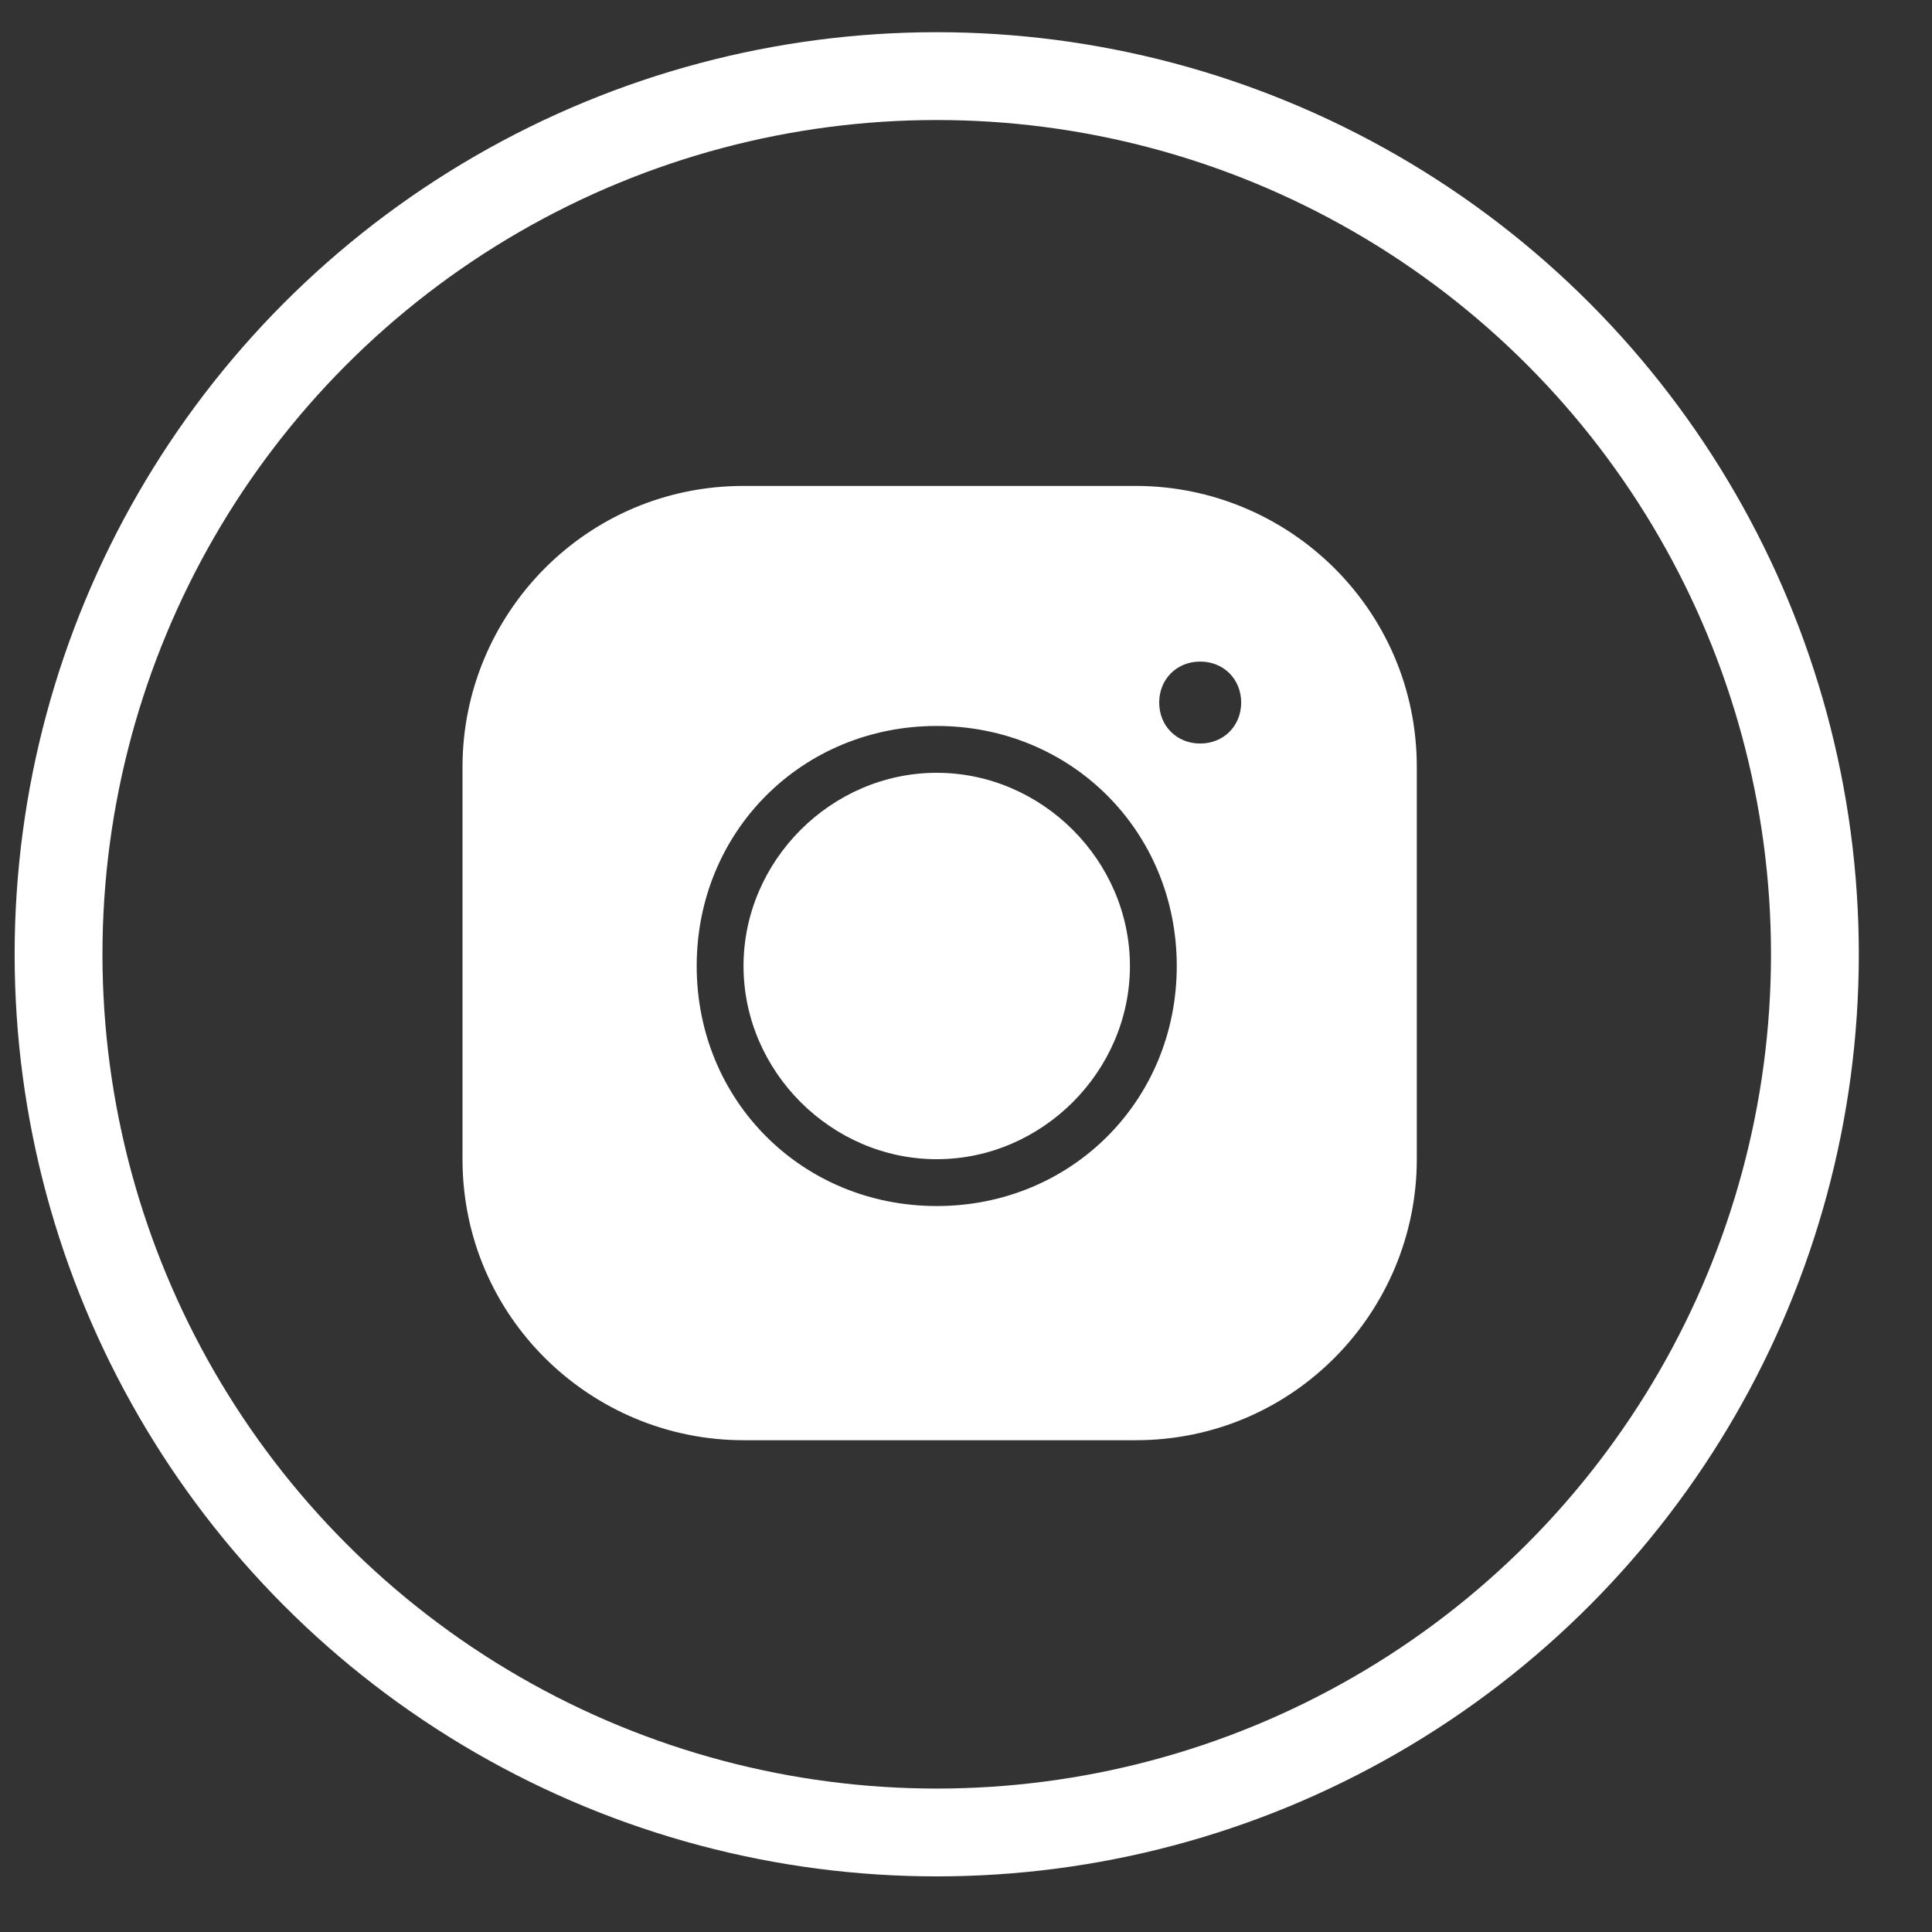 <?xml version="1.0" encoding="utf-8"?>
<!-- Generator: Adobe Illustrator 28.3.0, SVG Export Plug-In . SVG Version: 6.00 Build 0)  -->
<svg version="1.1" xmlns="http://www.w3.org/2000/svg" xmlns:xlink="http://www.w3.org/1999/xlink" x="0px" y="0px"
	 viewBox="0 0 33 33" style="enable-background:new 0 0 33 33;" xml:space="preserve">
<rect x="0" y="0" width="33" height="33" fill="#333333" stroke="none"/>
<style type="text/css">
	.st0{fill:none;}
	.st1{display:none;}
	.st2{display:inline;stroke:#FFFFFF;stroke-miterlimit:10;}
	
		.st3{display:inline;fill:url(#stock-market-analysis-on-digital-tablet-2022-09-16-03-36-59-utc_00000043439124656914252050000010920897658856508550_);}
	
		.st4{display:inline;fill:url(#stock-market-analysis-on-digital-tablet-2022-09-16-03-36-59-utc_00000109751296523348758000000004399520984804217219_);}
	
		.st5{display:inline;fill:url(#stock-market-analysis-on-digital-tablet-2022-09-16-03-36-59-utc_00000090984388266273252210000017530479013979163067_);}
	.st6{display:inline;}
	.st7{clip-path:url(#SVGID_00000021812419483097937530000013125358801796765846_);}
	.st8{fill:#FFFFFF;}
	.st9{display:none;fill:url(#SVGID_00000039835208832115640870000006981975262334132608_);}
	.st10{display:none;fill:none;}
	.st11{display:none;fill:#FFFFFF;}
	.st12{fill:none;stroke:#FFFFFF;stroke-width:1.5;stroke-miterlimit:10;}
	.st13{display:none;fill:none;stroke:#FFFFFF;stroke-width:1.5;stroke-miterlimit:10;}
	.st14{display:none;fill-rule:evenodd;clip-rule:evenodd;fill:#FFFFFF;}
</style>
<pattern  y="33" width="72" height="72" patternUnits="userSpaceOnUse" id="SVGID_0000000453658611490842498" viewBox="0 -72 72 72" style="overflow:visible;">
	<g>
		<rect y="-72" class="st0" width="72" height="72"/>
		<rect x="36" y="-36" width="36" height="36"/>
		<rect y="-72" width="36" height="36"/>
	</g>
</pattern>
<pattern  y="33" width="72" height="72" patternUnits="userSpaceOnUse" id="stock-market-analysis-on-digita" viewBox="0 -72 72 72" style="overflow:visible;">
	<g>
		<rect y="-72" class="st0" width="72" height="72"/>
		<rect x="36" y="-36" width="36" height="36"/>
		<rect y="-72" width="36" height="36"/>
	</g>
</pattern>
<g id="Layer_2" class="st1">
	<rect x="-7.4" y="-3.2" class="st2" width="49.4" height="42.9"/>
</g>
<g id="Layer_1">
	<g id="Layer_1_00000120556787283599368660000014590753921278855301_" class="st1">
		
			<pattern  id="stock-market-analysis-on-digital-tablet-2022-09-16-03-36-59-utc_00000044153622352892589350000006967417016782874775_" xlink:href="#stock-market-analysis-on-digita" patternTransform="matrix(0.108 0 0 0.108 -14007.887 1469.666)">
		</pattern>
		
			<rect id="stock-market-analysis-on-digital-tablet-2022-09-16-03-36-59-utc" x="-188.5" y="-115.5" style="display:inline;fill:url(#stock-market-analysis-on-digital-tablet-2022-09-16-03-36-59-utc_00000044153622352892589350000006967417016782874775_);" width="388" height="205"/>
		
			<pattern  id="stock-market-analysis-on-digital-tablet-2022-09-16-03-36-59-utc_00000157993369647196273900000001420556491981410186_" xlink:href="#stock-market-analysis-on-digita" patternTransform="matrix(9.719439e-02 0 0 9.719439e-02 -14172.007 1291.757)">
		</pattern>
		
			<rect id="stock-market-analysis-on-digital-tablet-2022-09-16-03-36-59-utc_00000039836254196260643900000000722307158164305328_" x="-105.5" y="14.5" style="display:inline;fill:url(#stock-market-analysis-on-digital-tablet-2022-09-16-03-36-59-utc_00000157993369647196273900000001420556491981410186_);" width="388" height="205"/>
		
			<pattern  id="stock-market-analysis-on-digital-tablet-2022-09-16-03-36-59-utc_00000028289228660507042210000007979807940031974588_" xlink:href="#stock-market-analysis-on-digita" patternTransform="matrix(9.566075e-02 0 0 9.566075e-02 -14194.941 1267.176)">
		</pattern>
		
			<rect id="stock-market-analysis-on-digital-tablet-2022-09-16-03-36-59-utc_00000044161121349806519920000005397826813383197848_" x="-145.5" y="26.5" style="display:inline;fill:url(#stock-market-analysis-on-digital-tablet-2022-09-16-03-36-59-utc_00000028289228660507042210000007979807940031974588_);" width="388" height="205"/>
		<g class="st6">
			<g>
				<defs>
					<rect id="SVGID_1_" x="-21.8" y="48.2" width="174.1" height="45.9"/>
				</defs>
				<clipPath id="SVGID_00000175316930657347000970000006767417803483188363_">
					<use xlink:href="#SVGID_1_"  style="overflow:visible;"/>
				</clipPath>
				<g id="Group_34" style="clip-path:url(#SVGID_00000175316930657347000970000006767417803483188363_);">
					<path id="Path_16" class="st8" d="M41.6,78.3c-2.1,1.8-4.7,2.8-7.5,2.9c-5.9,0.1-10.7-4.6-10.8-10.5l0,0
						c0.1-5.9,4.9-10.6,10.8-10.5l0,0c2.8,0,5.5,1.1,7.5,3c0.5-0.8,1.1-1.6,1.7-2.4c-2.6-2.2-5.9-3.5-9.3-3.5
						c-7.4-0.2-13.6,5.7-13.8,13.1c0,0.1,0,0.1,0,0.2C20.2,78,26.3,84,33.7,84c0.1,0,0.1,0,0.2,0c3.4-0.1,6.7-1.3,9.3-3.6
						C42.6,79.8,42,79.1,41.6,78.3"/>
					<path id="Path_17" class="st8" d="M63.7,78.1L63.7,78.1c-2.2,2-5,3.1-7.9,3.1c-5.9,0.1-10.7-4.6-10.8-10.5l0,0
						c0.1-5.9,4.9-10.6,10.8-10.5l0,0c2.9,0,5.7,1.2,7.8,3.3l0.1-0.1V60c-2.3-1.6-5.1-2.5-7.9-2.5c-7.4-0.2-13.6,5.7-13.8,13.1
						c0,0.1,0,0.1,0,0.2c0,7.4,6.1,13.4,13.5,13.4c0.1,0,0.1,0,0.2,0c2.9,0,5.7-1,8.1-2.6L63.7,78.1L63.7,78.1z"/>
					<path id="Path_18" class="st8" d="M77.3,57.6c5.3,0,8.6,2.5,8.6,6.6c0.1,3-2,5.5-4.9,6c3.8,0.6,6.1,3.1,6.1,6.7
						c0,4.5-3.6,7.2-9.5,7.2H66.2V57.6H77.3z M69.1,69h8c3.6,0,5.6-1.6,5.6-4.3c0-2.7-2.1-4.2-5.6-4.2h-8V69z M69.1,81.2h8
						c4.3,0,6.8-1.7,6.8-4.7c0-2.9-2.5-4.6-6.8-4.6h-8V81.2z"/>
					<path id="Path_19" class="st8" d="M103,81c-1.6,2.2-4.1,3.2-7.3,3.2c-4.1,0-6.8-2.7-6.8-6.1c0-3.5,2.8-5.7,7.5-5.7h6.6v-1.2
						c0-2.9-1.8-4.7-5.3-4.7c-2.3,0.1-4.5,0.9-6.3,2.3l-1.3-2.2c2.3-1.8,5.2-2.7,8.1-2.7c4.9,0,7.7,2.6,7.7,6.9V84H103V81z
						 M103,77.2v-2.4h-6.2c-3.3,0-5.1,1-5.1,3.2s1.8,3.6,4.6,3.6C99.6,81.7,102.2,80,103,77.2"/>
					<path id="Path_20" class="st8" d="M127.2,71.8v12.3h-3V72.6c0-3.5-2.1-5.6-5.6-5.6c-3.9,0-6.4,2.6-6.7,6.4v10.7h-3v-20h3v4.4
						c1.4-3,4.1-4.5,7.7-4.5C124.4,64,127.2,67,127.2,71.8"/>
					<path id="Path_21" class="st8" d="M133.5,78.4v5.7h-3V56h3v18.4l10.3-10.2h3.5l-7.5,7.7l8.3,12.2h-3.5L137.7,74L133.5,78.4z"/>
					<path id="Path_22" class="st8" d="M-13.4,80.1c-8.1-4.9-10.8-15.5-5.9-23.6C-14.7,48.9-5,46,3,49.9v7.9C1.1,57.3-0.8,57-2.8,57
						c-3.1,0-6.2,0.7-9,2.1l-1.6,0.8C-13.4,59.9-13.4,80.1-13.4,80.1z M5.9,62.1v20.6l-1.6,0.7c-2.7,1.3-5.7,2-8.7,2
						c-2,0-4.1-0.3-6-0.9v7.8c2.4,1.2,5.1,1.8,7.8,1.8c9.5,0,17.3-7.7,17.3-17.2C14.5,70.8,11.2,65.2,5.9,62.1"/>
					<path id="Path_23" class="st8" d="M-2.1,64.8v-5h-0.6c-2.7,0-5.4,0.6-7.8,1.8v19.9C-6.1,83.2-1.2,83,3,80.9v-16L-2.1,64.8
						L-2.1,64.8z"/>
					<path id="Path_24" class="st8" d="M149.5,81.1h1c0.2,0,0.3,0,0.4,0.1c0.2,0.1,0.3,0.3,0.3,0.5c0,0.1,0,0.2-0.1,0.3l-0.2,0.2
						c0.1,0,0.1,0.1,0.2,0.1c0,0.1,0.1,0.1,0.1,0.3v0.5c0,0.1,0,0.1,0.1,0.1h-0.4v-0.7c0-0.1-0.1-0.2-0.1-0.3H150v0.9h-0.3v-2H149.5
						z M150.5,82.1c0.2,0,0.4-0.1,0.4-0.3v-0.1c0-0.2-0.1-0.3-0.2-0.3h-0.9v0.7C149.8,82.1,150.5,82.1,150.5,82.1z"/>
					<path id="Path_25" class="st8" d="M150.4,84.1c-1,0-1.9-0.9-1.9-1.9s0.9-1.9,1.9-1.9s1.9,0.9,1.9,1.9
						C152.3,83.3,151.5,84.1,150.4,84.1 M150.4,80.4c-0.9,0-1.7,0.8-1.7,1.7c0,0.9,0.8,1.7,1.7,1.7s1.7-0.8,1.7-1.7l0,0
						C152.1,81.2,151.4,80.4,150.4,80.4L150.4,80.4"/>
				</g>
			</g>
		</g>
	</g>
	<g id="Layer_2_00000000215706927585046370000011109993911582656939_">
		<rect x="-47.5" y="-55.5" class="st1" width="151" height="151"/>
		
			<pattern  id="SVGID_00000034799133913144995440000012032177013117202582_" xlink:href="#SVGID_0000000453658611490842498" patternTransform="matrix(9.566075e-02 0 0 9.566075e-02 -14194.941 1267.176)">
		</pattern>
		
			<rect x="-255.5" y="-137.5" style="display:none;fill:url(#SVGID_00000034799133913144995440000012032177013117202582_);" width="676" height="363"/>
		<rect x="-46.8" y="-5.8" class="st10" width="174.1" height="45.9"/>
		<path id="Path_16_00000107547698714718872820000006044340450536384904_" class="st11" d="M16.6,24.3c-2.1,1.8-4.7,2.8-7.5,2.9
			C3.2,27.3-1.6,22.6-1.7,16.8l0,0c0.1-6,4.9-10.7,10.8-10.6l0,0c2.8,0,5.5,1.1,7.5,3c0.5-0.8,1.1-1.6,1.7-2.4
			C15.7,4.6,12.4,3.3,9,3.3C1.6,3.1-4.6,9-4.8,16.5c0,0.1,0,0.1,0,0.2c0,7.4,6.1,13.4,13.5,13.4c0.1,0,0.1,0,0.2,0
			c3.4-0.1,6.7-1.3,9.3-3.6C17.6,25.8,17,25.1,16.6,24.3"/>
		<path id="Path_17_00000023261075908307165810000017141573220420988823_" class="st11" d="M38.7,24.1L38.7,24.1
			c-2.2,2-5,3.1-7.9,3.1c-5.9,0.1-10.7-4.6-10.8-10.5l0,0c0.1-5.9,4.9-10.6,10.8-10.5l0,0c2.9,0,5.7,1.2,7.8,3.3l0.1-0.1V6
			c-2.3-1.6-5.1-2.5-7.9-2.5C23.4,3.3,17.2,9.2,17,16.7c0,0.1,0,0.1,0,0.2c0,7.4,6.1,13.4,13.5,13.4c0.1,0,0.1,0,0.2,0
			c2.9,0,5.7-1,8.1-2.6L38.7,24.1L38.7,24.1z"/>
		<path id="Path_18_00000019670812948787176050000003871160690346511261_" class="st11" d="M52.3,3.6c5.3,0,8.6,2.5,8.6,6.6
			c0.1,3-2,5.5-4.9,6c3.8,0.6,6.1,3.1,6.1,6.7c0,4.5-3.6,7.2-9.5,7.2H41.2V3.6H52.3z M44.1,15h8c3.6,0,5.6-1.6,5.6-4.3
			s-2.1-4.2-5.6-4.2h-8V15z M44.1,27.2h8c4.3,0,6.8-1.7,6.8-4.7c0-2.9-2.5-4.6-6.8-4.6h-8V27.2z"/>
		<path id="Path_19_00000088817042856297768600000008491172439840832896_" class="st11" d="M78,27c-1.6,2.2-4.1,3.2-7.3,3.2
			c-4.1,0-6.8-2.7-6.8-6.1c0-3.5,2.8-5.7,7.5-5.7H78v-1.2c0-2.9-1.8-4.7-5.3-4.7c-2.3,0.1-4.5,0.9-6.3,2.3l-1.3-2.2
			c2.3-1.8,5.2-2.7,8.1-2.7c4.9,0,7.7,2.6,7.7,6.9V30H78V27z M78,23.2v-2.4h-6.2c-3.3,0-5.1,1-5.1,3.2s1.8,3.6,4.6,3.6
			C74.6,27.7,77.2,26,78,23.2"/>
		<path id="Path_20_00000016779384649132974340000017224596803564210327_" class="st11" d="M102.2,17.8v12.3h-3V18.6
			c0-3.5-2.1-5.6-5.6-5.6c-3.9,0-6.4,2.6-6.7,6.4v10.7h-3v-20h3v4.4c1.4-3,4.1-4.5,7.7-4.5C99.4,10,102.2,13,102.2,17.8"/>
		<path id="Path_21_00000106141080350326682680000006650668584008284577_" class="st11" d="M108.5,24.4v5.7h-3V2h3v18.4l10.3-10.2
			h3.5l-7.5,7.7l8.3,12.2h-3.5L112.7,20L108.5,24.4z"/>
		<path id="Path_22_00000157278781542758077010000003235044932253575329_" class="st11" d="M-38.4,26.1c-8.1-4.9-10.8-15.5-5.9-23.6
			C-39.7-5.1-30-8-22-4.1v7.9C-23.9,3.3-25.8,3-27.8,3c-3.1,0-6.2,0.7-9,2.1l-1.6,0.8C-38.4,5.9-38.4,26.1-38.4,26.1z M-19.1,8.1
			v20.6l-1.6,0.7c-2.7,1.3-5.7,2-8.7,2c-2,0-4.1-0.3-6-0.9v7.8c2.4,1.2,5.1,1.8,7.8,1.8c9.5,0,17.3-7.7,17.3-17.2
			C-10.5,16.8-13.8,11.2-19.1,8.1"/>
		<path id="Path_23_00000061453263731805930060000000316779800695803317_" class="st11" d="M-27.1,10.8v-5h-0.6
			c-2.7,0-5.4,0.6-7.8,1.8v19.9c4.4,1.7,9.3,1.4,13.5-0.6v-16L-27.1,10.8L-27.1,10.8z"/>
		<path id="Path_24_00000096022734574890285330000016547136843234408345_" class="st11" d="M124.5,27.1h1c0.2,0,0.3,0,0.4,0.1
			c0.2,0.1,0.3,0.3,0.3,0.5c0,0.1,0,0.2-0.1,0.3l-0.2,0.2c0.1,0,0.1,0.1,0.2,0.1c0,0.1,0.1,0.1,0.1,0.3v0.5c0,0.1,0,0.1,0.1,0.1
			h-0.4v-0.7c0-0.1-0.1-0.2-0.1-0.3H125v0.9h-0.3v-2H124.5z M125.5,28.1c0.2,0,0.4-0.1,0.4-0.3v-0.1c0-0.2-0.1-0.3-0.2-0.3h-0.9v0.7
			C124.8,28.1,125.5,28.1,125.5,28.1z"/>
		<path id="Path_25_00000094586874356250867080000015260670931849660821_" class="st11" d="M125.4,30.1c-1,0-1.9-0.9-1.9-1.9
			s0.9-1.9,1.9-1.9s1.9,0.9,1.9,1.9C127.3,29.3,126.5,30.1,125.4,30.1 M125.4,26.4c-0.9,0-1.7,0.8-1.7,1.7c0,0.9,0.8,1.7,1.7,1.7
			c0.9,0,1.7-0.8,1.7-1.7l0,0C127.1,27.2,126.4,26.4,125.4,26.4L125.4,26.4"/>
		<rect x="-36.7" y="0.5" class="st10" width="163.2" height="31.7"/>
		<circle id="Ellipse_1" class="st12" cx="16" cy="16.3" r="15"/>
		<path id="Path_27" class="st11" d="M15.5,13.5V14L15,13.9c-1.9-0.2-3.7-1.1-5-2.5l-0.6-0.6l-0.2,0.5c-0.4,1.1-0.1,2.3,0.7,3.1
			c0.4,0.4,0.3,0.5-0.4,0.2c-0.2-0.1-0.3-0.1-0.5-0.1c0,0.5,0.2,1,0.4,1.4c0.4,0.6,0.8,1,1.4,1.4l0.5,0.2h-0.6c-0.6,0-0.6,0-0.5,0.2
			c0.4,0.9,1.1,1.5,2,1.7l0.7,0.2l-0.6,0.3c-0.8,0.5-1.8,0.8-2.8,0.8c-0.3,0-0.6,0-0.9,0.1c0.6,0.4,1.3,0.7,2,0.9
			c2.3,0.7,4.8,0.4,6.9-0.8c1.5-1,2.8-2.4,3.5-4.1c0.4-1,0.6-2.1,0.7-3.2c0-0.5,0-0.6,0.6-1.1c0.3-0.2,0.5-0.5,0.7-0.8
			c0.1-0.2,0.1-0.2-0.4,0c-0.9,0.3-1,0.3-0.6-0.2c0.3-0.3,0.5-0.7,0.7-1.1c-0.1,0-0.2,0-0.3,0.1c-0.3,0.2-0.6,0.3-0.9,0.4l-0.6,0.2
			l-0.5-0.3c-0.3-0.2-0.6-0.4-0.9-0.5c-0.6-0.1-1.2-0.1-1.8,0C16.4,10.8,15.5,12.1,15.5,13.5"/>
		<circle id="Ellipse_2" class="st13" cx="16.1" cy="16.4" r="15"/>
		<path id="Path_28" class="st11" d="M21.9,20.7l0.7-4.3h-4.2v-2.8c-0.1-1.2,0.8-2.2,1.9-2.3c0.2,0,0.3,0,0.5,0h1.9V7.6
			c-1.1-0.2-2.3-0.3-3.4-0.3c-3.4,0-5.7,2.1-5.7,5.8v3.3H9.9v4.3h3.8v10.5c0.8,0.1,1.5,0.2,2.3,0.2c0.8,0,1.5-0.1,2.3-0.2V20.7H21.9
			z"/>
		<circle id="Ellipse_3" class="st13" cx="15.8" cy="16.3" r="15"/>
		<path id="Path_29" class="st14" d="M11.6,10.6c0,1-0.7,1.8-1.7,1.8c-0.1,0-0.1,0-0.2,0c-1,0-1.9-0.8-1.9-1.8s0.8-1.8,1.8-1.8
			c0,0,0,0,0.1,0c1-0.1,1.8,0.6,1.9,1.6C11.6,10.5,11.6,10.5,11.6,10.6 M11.4,23.9H8V13.7h3.4V23.9z M23.7,23.9V18
			c0-3.1-1.7-4.6-3.9-4.6c-1.3,0-2.4,0.6-3.1,1.7v-1.4h-3.4v10.2h3.4v-5.7c0-0.3,0-0.5,0.1-0.8c0.2-0.7,0.9-1.2,1.7-1.2
			c1.2,0,1.7,0.9,1.7,2.3V24h3.5C23.7,24,23.7,23.9,23.7,23.9z"/>
	</g>
	<path class="st11" d="M8,8.3l6.2,9l-6,7h1.3l5.3-6.1l4.2,6.1h5l-6.4-9.4l5.7-6.6h-1.3L17,14l-3.9-5.7H8z M9.6,9.2h3l9.8,14.3h-3
		L9.6,9.2z"/>
	<path class="st8" d="M12.7,8.3c-2.7,0-4.8,2.2-4.8,4.8v6.7c0,2.7,2.2,4.8,4.8,4.8h6.7c2.7,0,4.8-2.2,4.8-4.8v-6.7
		c0-2.7-2.2-4.8-4.8-4.8H12.7z M20.5,11.3c0.4,0,0.7,0.3,0.7,0.7s-0.3,0.7-0.7,0.7c-0.4,0-0.7-0.3-0.7-0.7S20.1,11.3,20.5,11.3z
		 M16,12.4c2.3,0,4.1,1.8,4.1,4.1s-1.8,4.1-4.1,4.1s-4.1-1.8-4.1-4.1S13.7,12.4,16,12.4z M16,13.2c-1.8,0-3.3,1.5-3.3,3.3
		c0,1.8,1.5,3.3,3.3,3.3s3.3-1.5,3.3-3.3C19.3,14.7,17.8,13.2,16,13.2z"/>
</g>
</svg>
